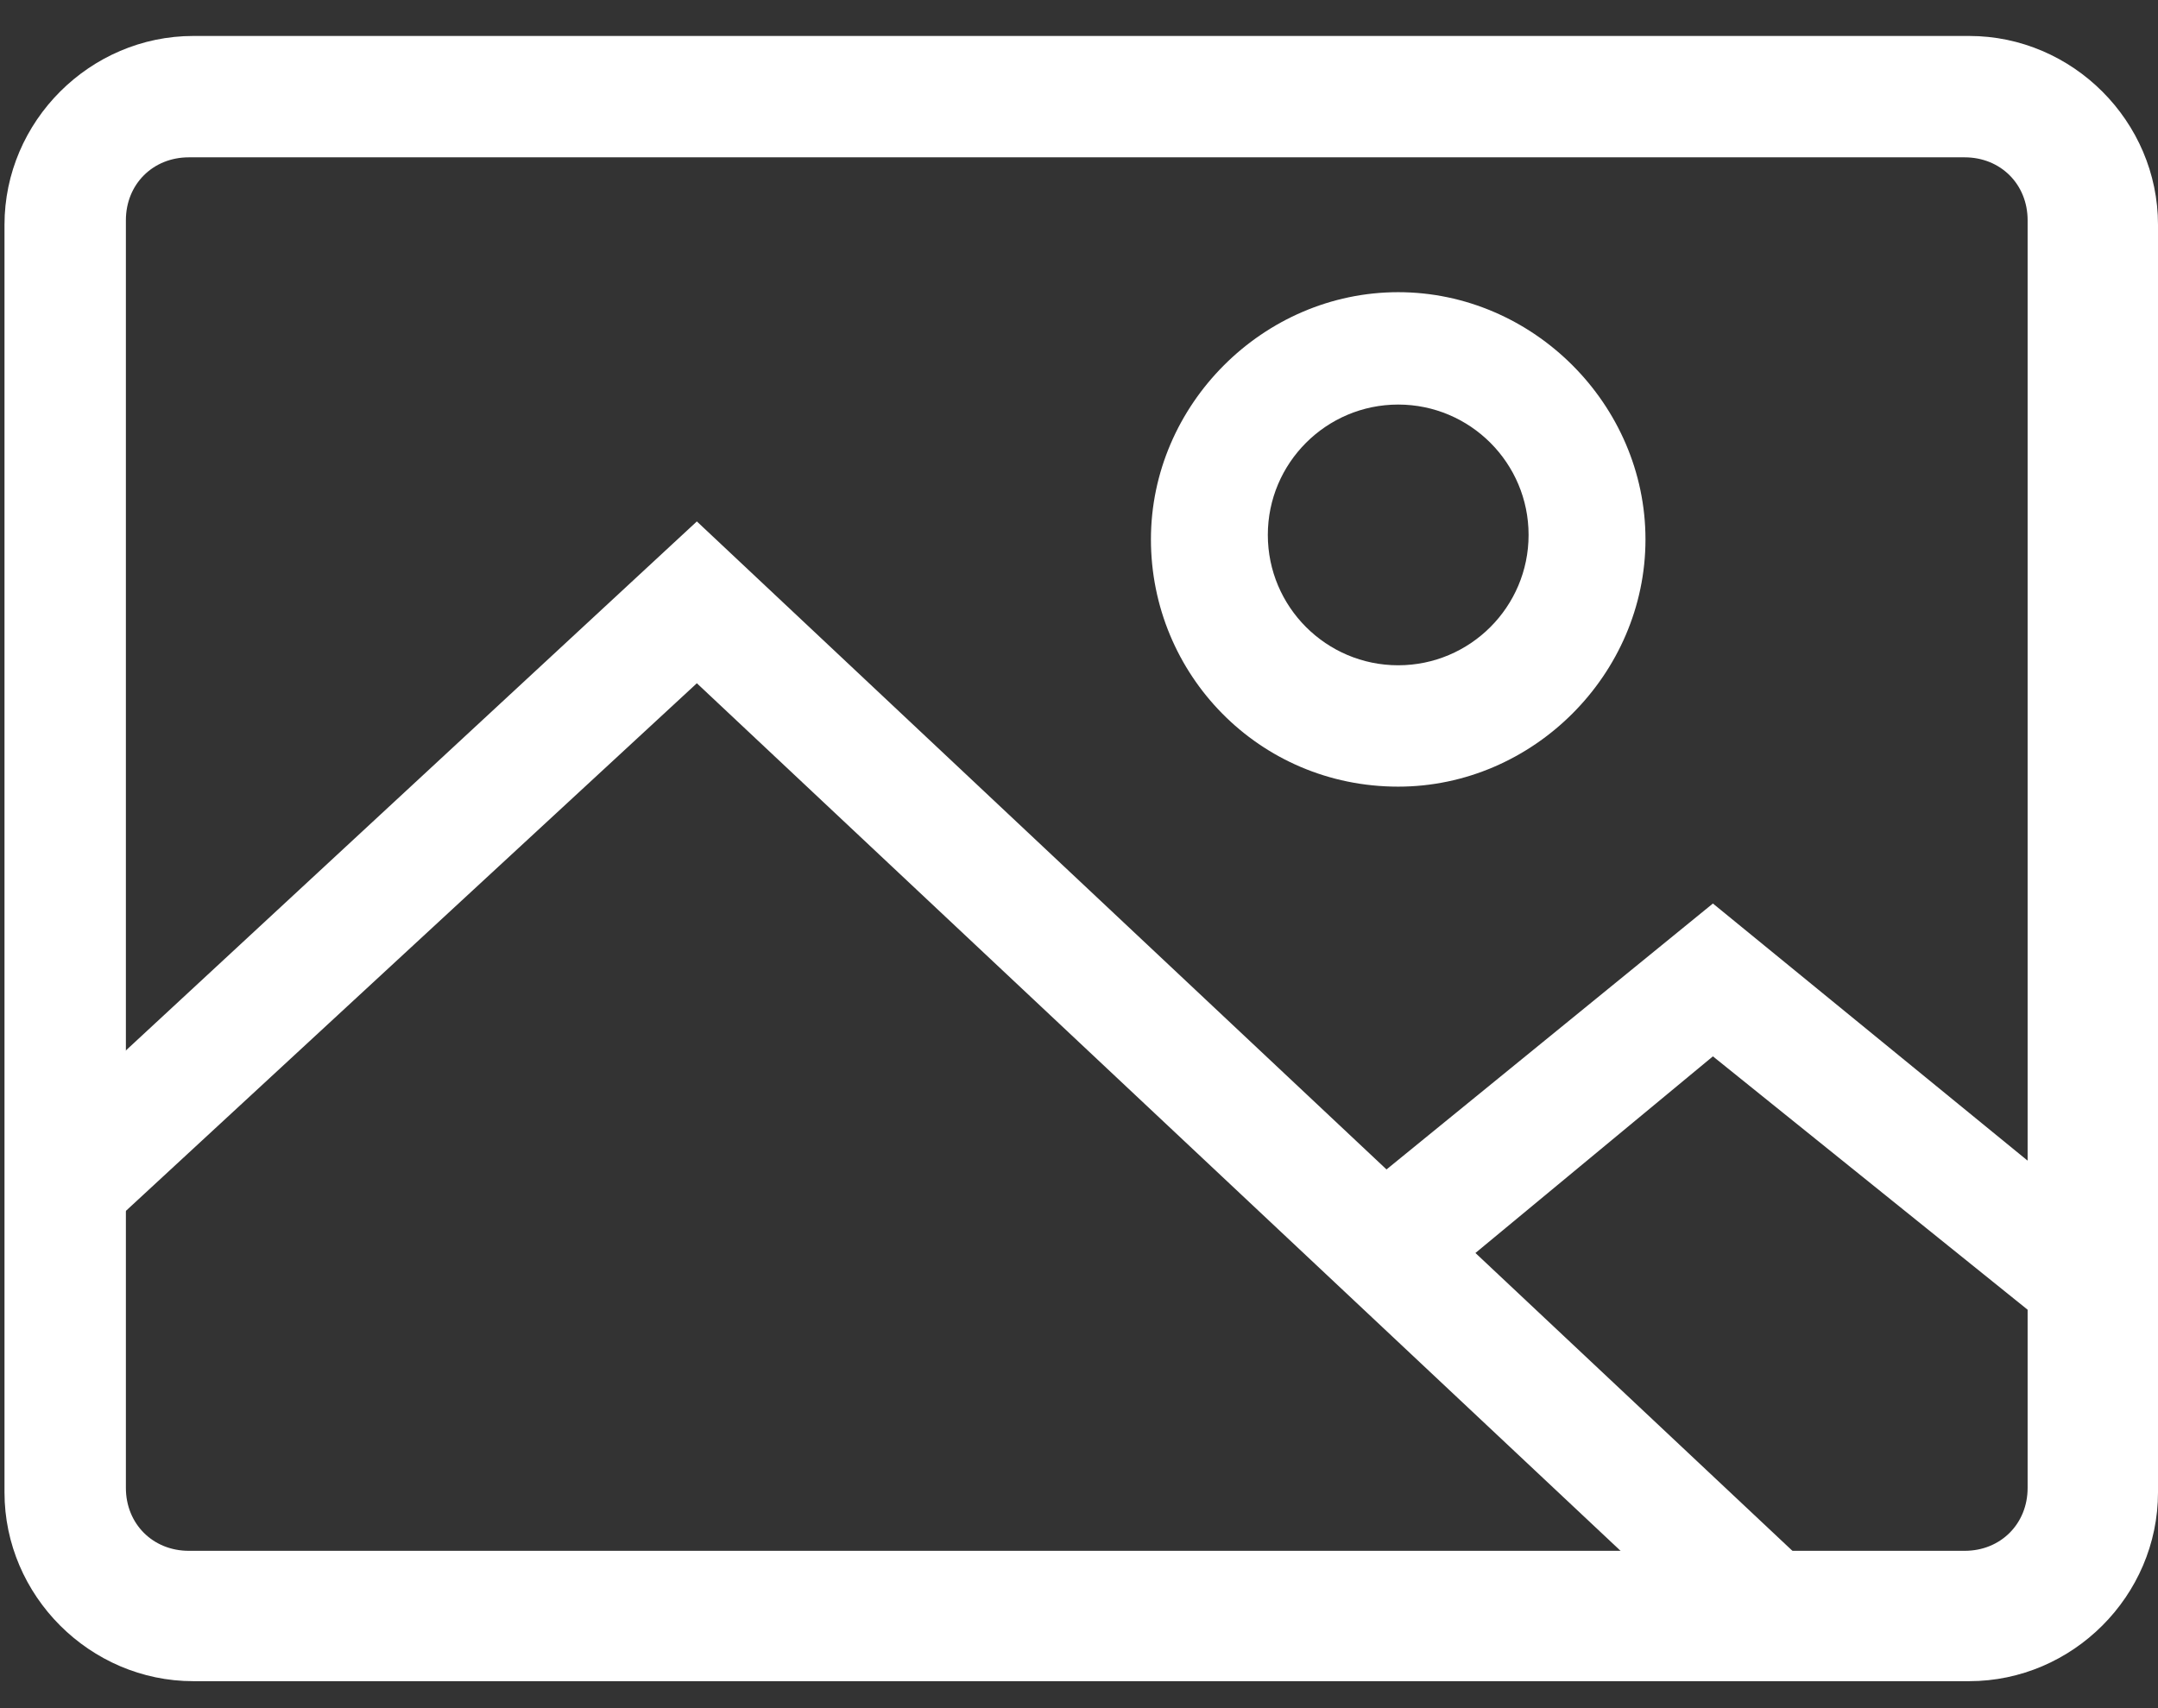 <svg width="48" height="38" viewBox="0 0 48 38" fill="none" xmlns="http://www.w3.org/2000/svg">
<rect x="0" y="0" width="48" height="38" fill="#333333" stroke="none"/>
<path d="M43.8 37.4H4.3C2 37.4 0.1 35.5 0.1 33.2V5C0.1 2.7 2 0.8 4.3 0.8H43.8C46.1 0.8 48 2.7 48 5V33.2C48 35.5 46.1 37.4 43.8 37.4ZM4.2 3.5C3.4 3.5 2.8 4.1 2.8 4.9V33.1C2.8 33.9 3.4 34.5 4.2 34.5H43.7C44.5 34.5 45.1 33.9 45.1 33.1V4.9C45.1 4.1 44.5 3.5 43.7 3.5H4.2Z" fill="white"/>
<path d="M31.1 17.5C28 17.5 25.6 15 25.6 12C25.6 9 28.1 6.5 31.1 6.5C34.1 6.5 36.6 9 36.6 12C36.6 15 34.1 17.5 31.1 17.5ZM31.1 9C29.5 9 28.2 10.3 28.2 11.9C28.2 13.5 29.5 14.8 31.1 14.8C32.7 14.8 34 13.5 34 11.9C34 10.3 32.7 9 31.1 9Z" fill="white"/>
<path d="M38.6 36.9L15.5 15.2L2.3 27.4L0.5 25.5L15.5 11.6L40.4 35L38.6 36.9Z" fill="white"/>
<path d="M45.8 29.7L38.1 23.5L31.7 28.8L30 26.7L38.1 20.1L47.4 27.7L45.8 29.7Z" fill="white"/>
</svg>
